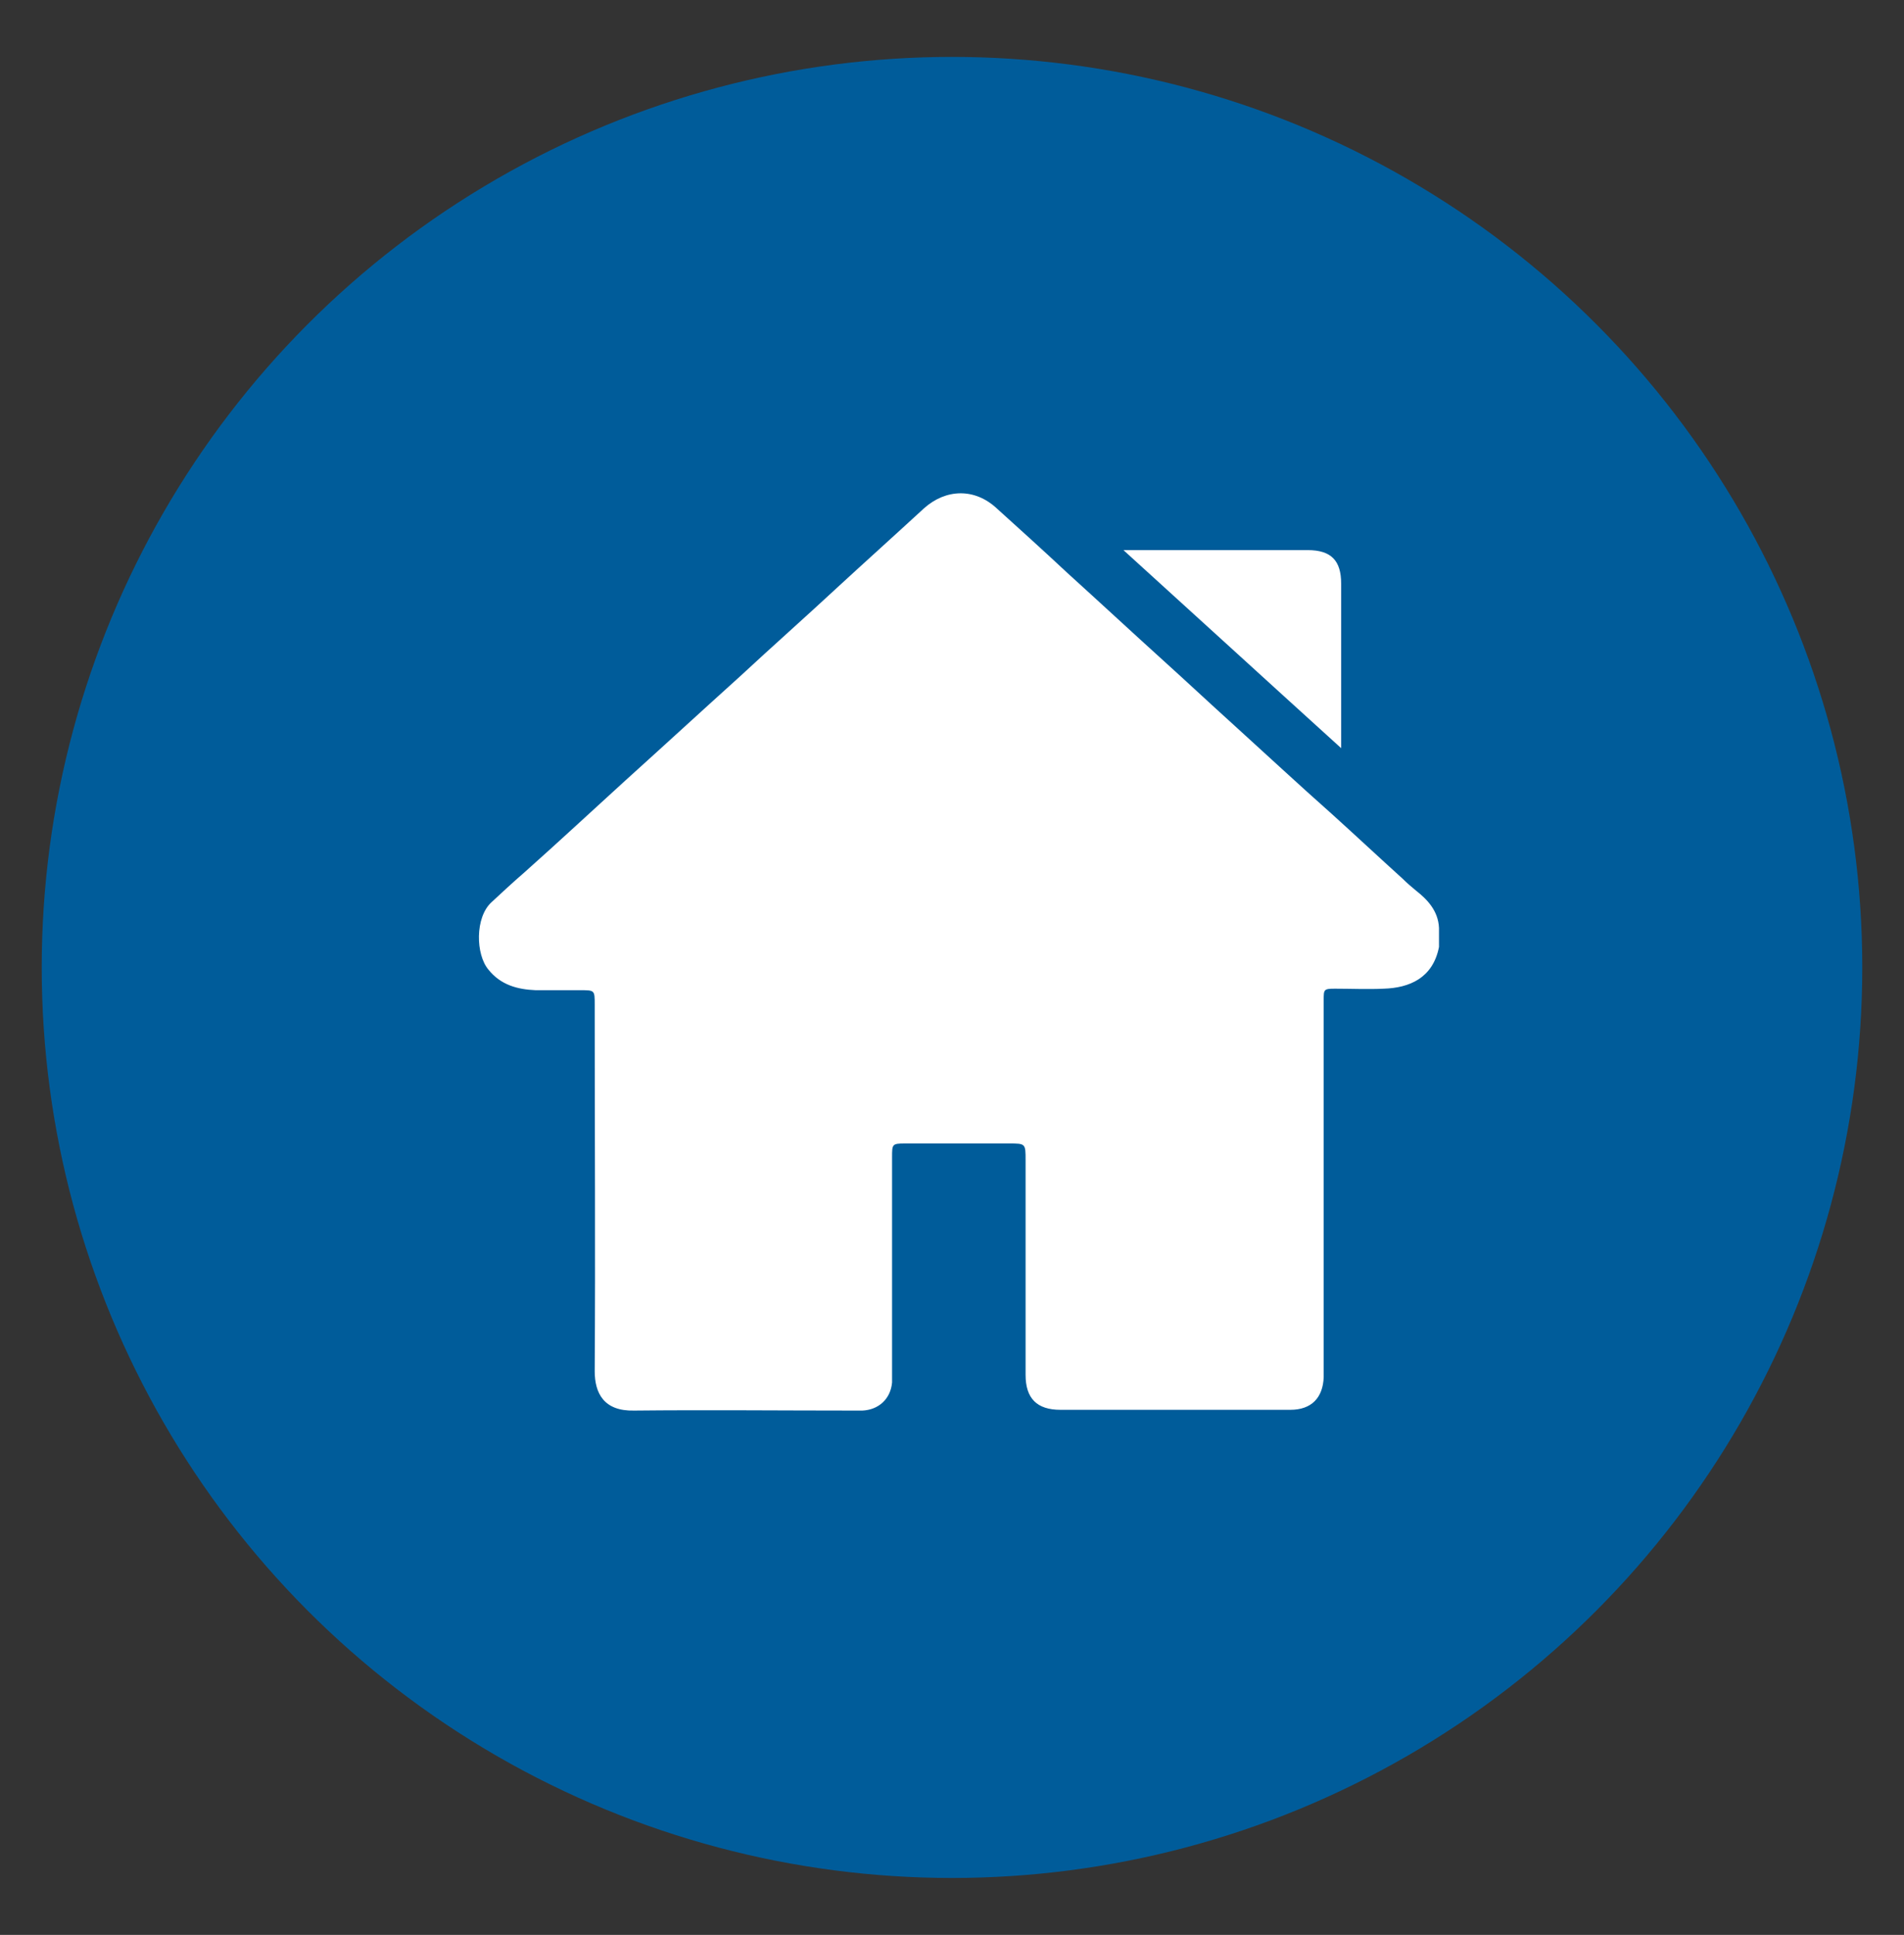 <?xml version="1.0" encoding="utf-8"?>
<!-- Generator: Adobe Illustrator 26.2.1, SVG Export Plug-In . SVG Version: 6.00 Build 0)  -->
<svg version="1.1" id="Capa_1" xmlns="http://www.w3.org/2000/svg" xmlns:xlink="http://www.w3.org/1999/xlink" x="0px" y="0px"
	 viewBox="0 0 251 255" style="enable-background:new 0 0 251 255;" xml:space="preserve">
<rect x="0" y="0" width="251" height="255" fill="#333333" stroke="none"/>
<style type="text/css">
	.st0{fill:#005C9A;}
	.st1{fill:#FFFFFF;}
</style>
<g>
	<circle class="st0" cx="125.5" cy="127.5" r="120"/>
	<g>
		<path class="st1" d="M189.7,122.3c0,0.8,0,1.6,0,2.5c-0.8,4.1-3.9,5.4-7.3,5.5c-2.1,0.1-4.3,0-6.4,0c-1.5,0-1.5,0.1-1.5,1.5
			c0,6.6,0,13.1,0,19.7c0,9.5,0,19,0,28.6c0,0.5,0,0.9,0,1.4c-0.1,2.7-1.6,4.3-4.4,4.3c-5.9,0-11.8,0-17.7,0c-4.2,0-8.4,0-12.6,0
			c-3.1,0-4.6-1.5-4.6-4.6c0-9.4,0-18.9,0-28.3c0-2.2,0-2.2-2.2-2.2c-4.6,0-9.1,0-13.7,0c-1.7,0-1.7,0.1-1.7,1.8
			c0,9.4,0,18.7,0,28.1c0,0.5,0,1.1,0,1.6c-0.2,2.2-1.8,3.6-3.9,3.7c-0.4,0-0.7,0-1.1,0c-9.7,0-19.4-0.1-29,0
			c-4,0.1-5.2-2.3-5.2-5.2c0.1-15.8,0-31.6,0-47.3c0-0.3,0-0.7,0-1c0-1.9,0-1.9-1.9-1.9c-2,0-4,0-5.9,0c-2.4-0.1-4.6-0.7-6.2-2.7
			c-1.7-2-1.8-6.9,0.4-8.9c1.4-1.3,2.8-2.6,4.3-3.9c4.5-4,8.9-8.1,13.3-12.1c5.1-4.6,10.1-9.2,15.2-13.8c4.2-3.9,8.5-7.7,12.7-11.6
			c3.8-3.5,7.7-7,11.5-10.5c2.9-2.6,6.7-2.7,9.6,0c3.1,2.8,6.2,5.6,9.3,8.5c4.2,3.8,8.4,7.7,12.6,11.5c3.1,2.8,6.2,5.7,9.3,8.5
			c4.3,3.9,8.6,7.9,13,11.8c3.1,2.8,6.2,5.7,9.3,8.5c0.6,0.6,1.2,1.1,1.8,1.6C188.1,118.5,189.6,120,189.7,122.3z"/>
		<path class="st1" d="M176.8,98.6c-9.6-8.7-19-17.3-28.7-26.1c0.7,0,1,0,1.4,0c7.6,0,15.2,0,22.9,0c3.1,0,4.4,1.4,4.4,4.4
			C176.8,84.1,176.8,91.2,176.8,98.6z"/>
	</g>
</g>
</svg>
